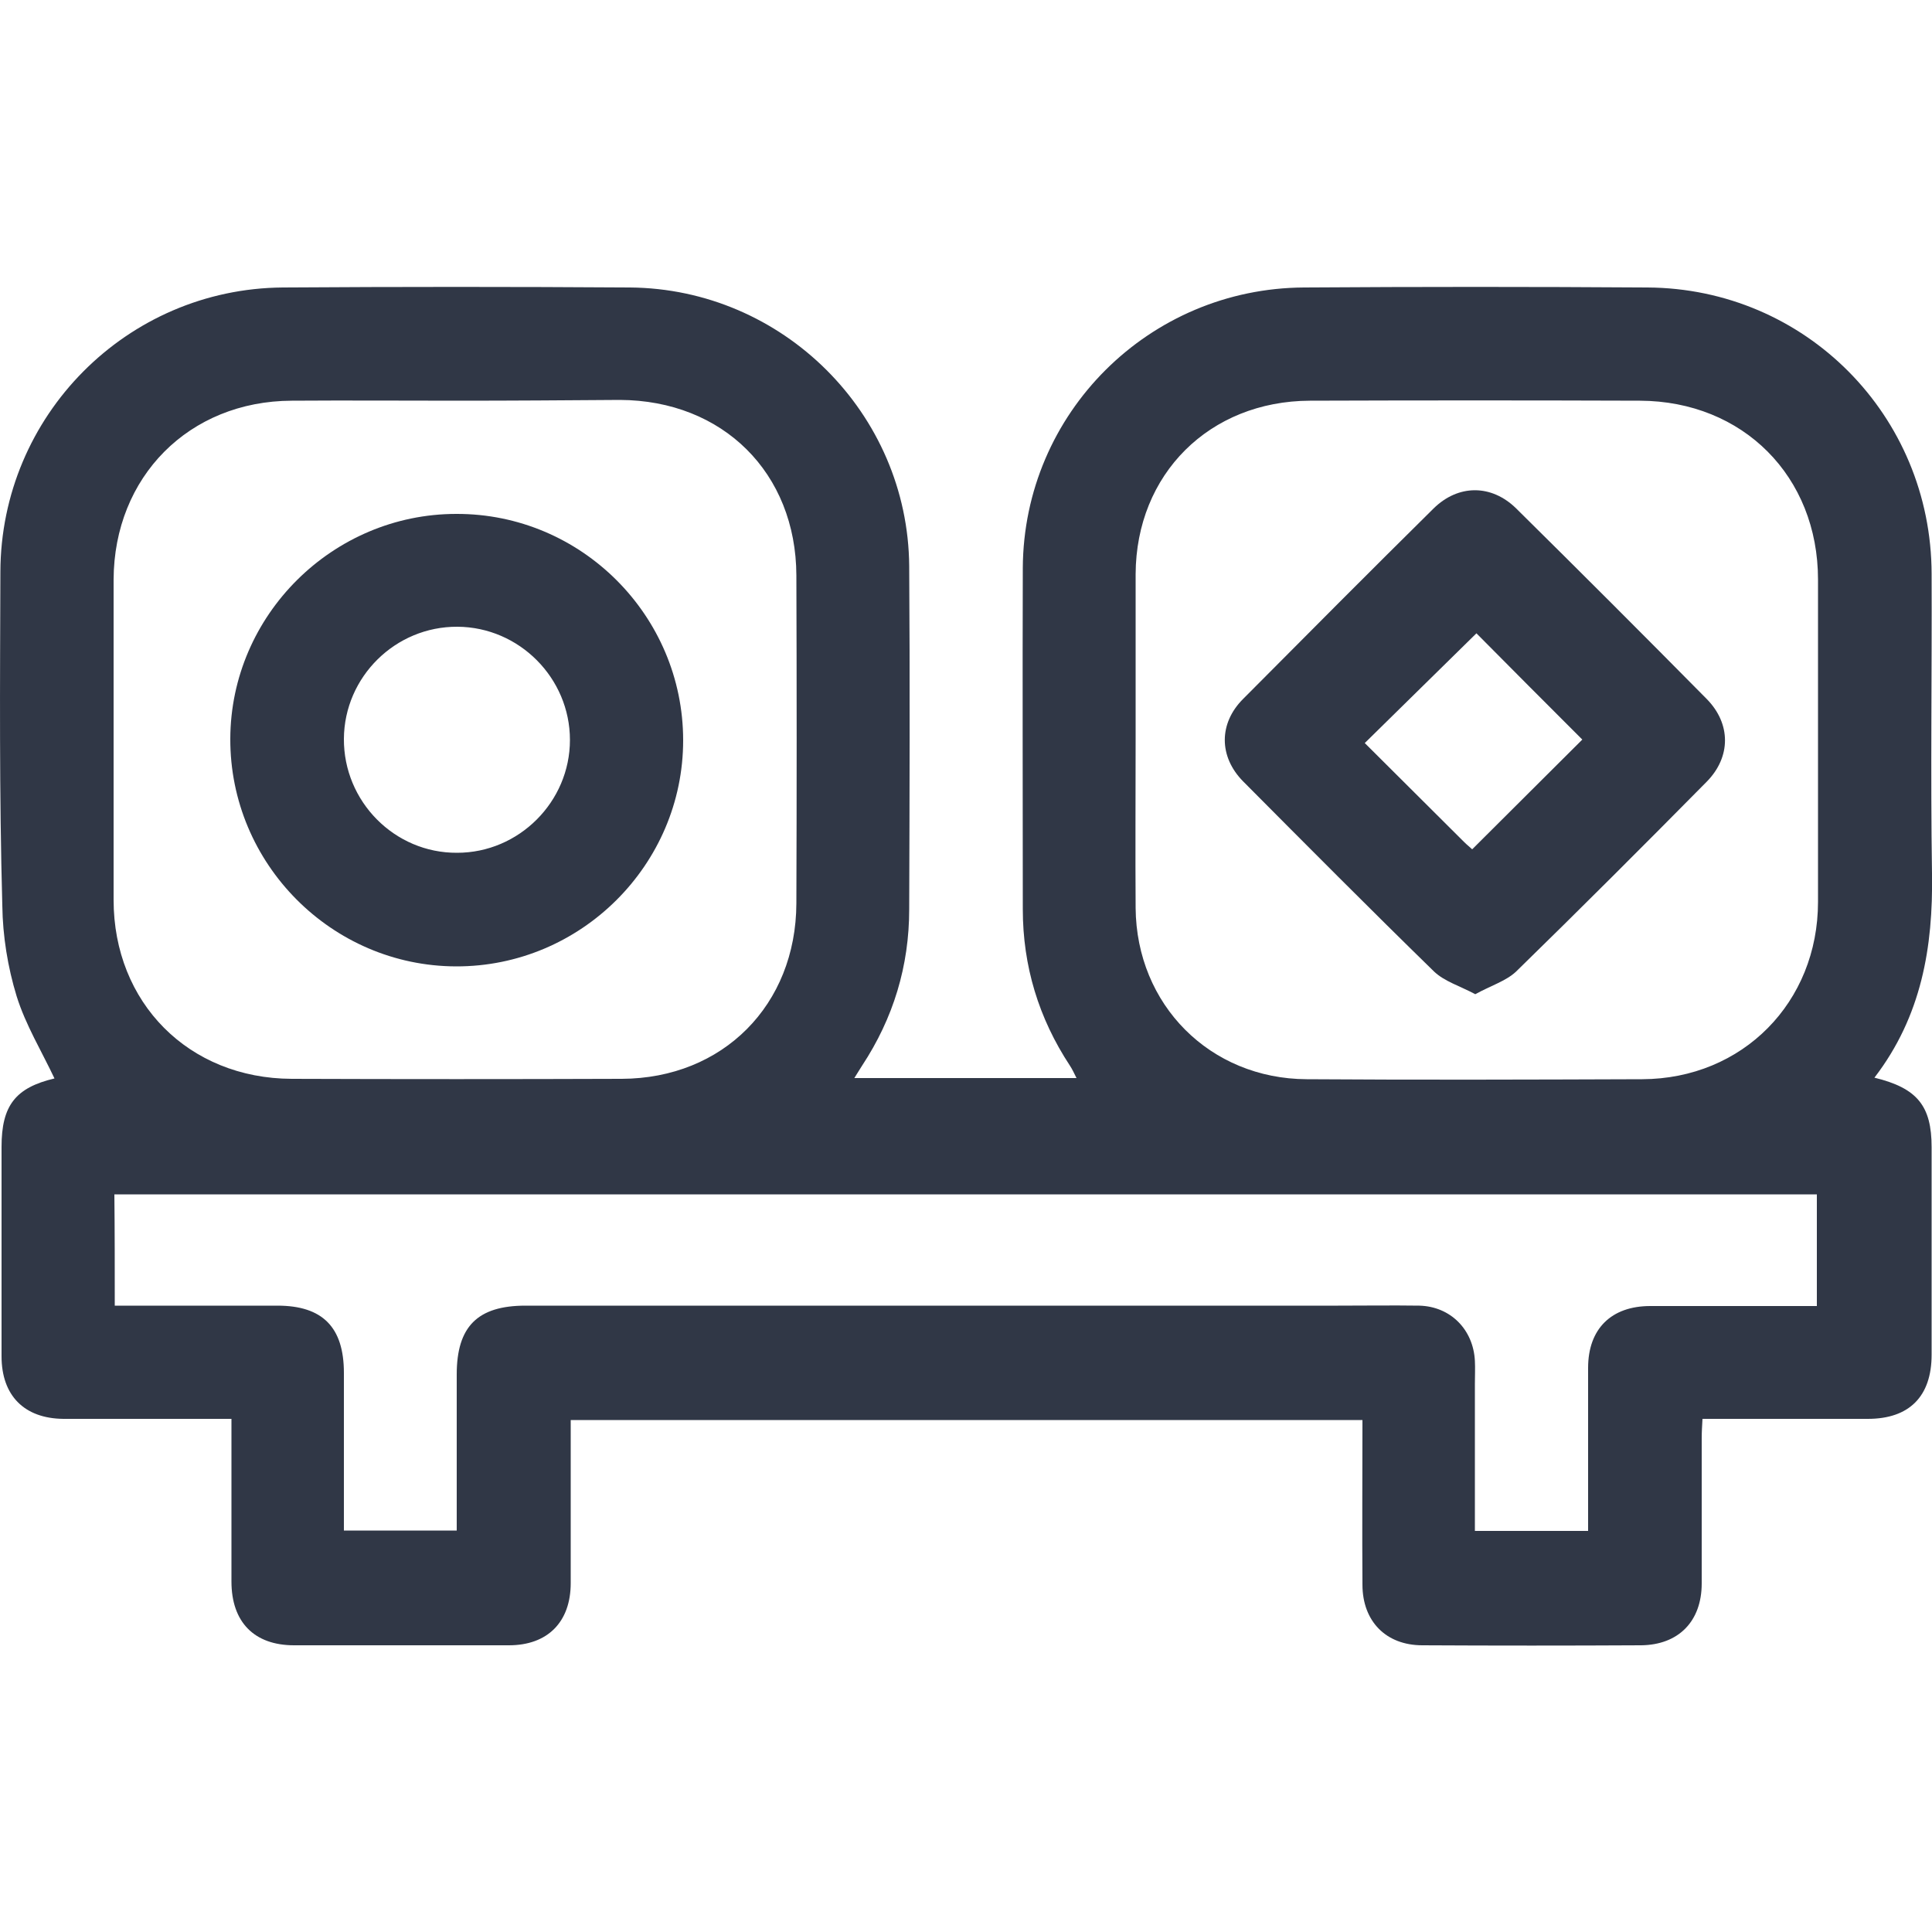 <?xml version="1.0" encoding="utf-8"?>
<!-- Generator: Adobe Illustrator 24.0.1, SVG Export Plug-In . SVG Version: 6.00 Build 0)  -->
<svg version="1.1" id="Layer_1" xmlns="http://www.w3.org/2000/svg" xmlns:xlink="http://www.w3.org/1999/xlink" x="0px" y="0px"
	 viewBox="0 0 50 50" style="enable-background:new 0 0 50 50;" xml:space="preserve">
<style type="text/css">
	.st0{fill:#303746;}
</style>
<g id="yjzVyu_1_">
	<g>
		<path class="st0" d="M48.51,27.89c1.11,0.27,1.48,0.73,1.48,1.8c0,1.79,0,3.58,0,5.37c0,1.08-0.58,1.66-1.65,1.66
			c-1.41,0-2.83,0-4.28,0c-0.01,0.19-0.02,0.34-0.02,0.5c0,1.25,0,2.5,0,3.76c0,0.98-0.6,1.59-1.57,1.6c-1.89,0.01-3.77,0.01-5.66,0
			c-0.94,0-1.55-0.62-1.55-1.57c-0.01-1.41,0-2.82,0-4.26c-6.83,0-13.63,0-20.49,0c0,0.15,0,0.3,0,0.46c0,1.25,0,2.5,0,3.76
			c0,1.01-0.6,1.61-1.6,1.61c-1.85,0-3.71,0-5.56,0c-1.03,0-1.62-0.6-1.62-1.65c0-1.38,0-2.76,0-4.21c-0.48,0-0.93,0-1.37,0
			c-0.99,0-1.98,0-2.98,0c-1.01-0.01-1.6-0.6-1.6-1.62c0-1.81,0-3.61,0-5.42c0-1.07,0.36-1.53,1.37-1.77
			c-0.33-0.7-0.75-1.39-0.98-2.13c-0.23-0.75-0.36-1.56-0.37-2.34C-0.02,20.56,0,17.68,0.01,14.8c0.01-4.04,3.27-7.33,7.31-7.36
			c2.99-0.02,5.99-0.02,8.98,0c3.96,0.03,7.2,3.26,7.23,7.21c0.02,2.96,0.01,5.92,0,8.88c0,1.47-0.41,2.82-1.22,4.05
			c-0.06,0.09-0.11,0.18-0.2,0.32c1.94,0,3.81,0,5.75,0c-0.06-0.12-0.11-0.23-0.17-0.32c-0.81-1.23-1.22-2.58-1.22-4.05
			c0-2.94-0.01-5.89,0-8.83c0.02-4.01,3.27-7.24,7.28-7.26c2.96-0.02,5.92-0.02,8.88,0c4.09,0.02,7.35,3.31,7.36,7.41
			c0.01,2.59-0.03,5.17,0.01,7.76C50.03,24.51,49.73,26.3,48.51,27.89z M29.39,19.11c0,1.46-0.01,2.93,0,4.39
			c0.02,2.5,1.92,4.42,4.43,4.43c2.89,0.02,5.79,0.01,8.68,0c2.6-0.01,4.55-1.99,4.55-4.59c0-2.78,0-5.56,0-8.34
			c0-2.67-1.94-4.62-4.61-4.63c-2.85-0.01-5.69-0.01-8.54,0c-2.6,0.01-4.5,1.9-4.51,4.49C29.39,16.28,29.39,17.69,29.39,19.11z
			 M11.84,10.37c-1.43,0-2.86-0.01-4.29,0c-2.66,0.01-4.6,1.97-4.61,4.63c0,2.76,0,5.53,0,8.29c0,2.66,1.94,4.62,4.61,4.63
			c2.85,0.01,5.69,0.01,8.54,0c2.62-0.01,4.51-1.91,4.52-4.54c0.01-2.83,0.01-5.66,0-8.49c-0.01-2.65-1.9-4.53-4.57-4.54
			C14.64,10.36,13.24,10.37,11.84,10.37z M2.97,33.79c0.18,0,0.34,0,0.5,0c1.24,0,2.47,0,3.71,0c1.17,0,1.72,0.56,1.72,1.74
			c0,0.98,0,1.95,0,2.93c0,0.38,0,0.77,0,1.15c1.01,0,1.96,0,2.92,0c0-1.37,0-2.7,0-4.04c0-1.24,0.54-1.78,1.78-1.78
			c7.01,0,14.02,0,21.03,0c0.7,0,1.4-0.01,2.1,0c0.81,0.02,1.4,0.62,1.44,1.43c0.01,0.19,0,0.39,0,0.59c0,1.26,0,2.53,0,3.81
			c1,0,1.94,0,2.93,0c0-1.43,0-2.82,0-4.22c0-1.01,0.6-1.6,1.61-1.6c1.27,0,2.54,0,3.81,0c0.17,0,0.34,0,0.5,0c0-1.01,0-1.95,0-2.89
			c-14.7,0-29.38,0-44.06,0C2.97,31.87,2.97,32.8,2.97,33.79z"/>
		<path class="st0" d="M38.18,25.73c-0.39-0.21-0.8-0.33-1.07-0.59c-1.66-1.62-3.3-3.27-4.94-4.92c-0.63-0.64-0.63-1.5,0-2.13
			c1.64-1.65,3.28-3.3,4.93-4.93c0.64-0.63,1.5-0.63,2.14,0c1.65,1.63,3.3,3.28,4.93,4.93c0.63,0.64,0.63,1.5,0,2.14
			c-1.63,1.65-3.28,3.3-4.94,4.92C38.97,25.39,38.58,25.51,38.18,25.73z M38.1,21.98c0.99-0.99,1.94-1.93,2.85-2.84
			c-0.91-0.91-1.86-1.86-2.74-2.75c-0.94,0.92-1.9,1.87-2.89,2.84c0.84,0.84,1.71,1.7,2.57,2.56C37.97,21.87,38.06,21.94,38.1,21.98
			z"/>
		<path class="st0" d="M17.68,19.16c0,3.22-2.65,5.86-5.88,5.85C8.58,25,5.95,22.35,5.96,19.12c0.01-3.2,2.65-5.82,5.85-5.82
			C15.04,13.29,17.68,15.93,17.68,19.16z M14.75,19.15c0-1.6-1.31-2.92-2.91-2.93c-1.61-0.01-2.93,1.3-2.94,2.9
			c-0.01,1.62,1.31,2.96,2.93,2.95C13.43,22.07,14.75,20.75,14.75,19.15z"/>
	</g>
</g>
</svg>
